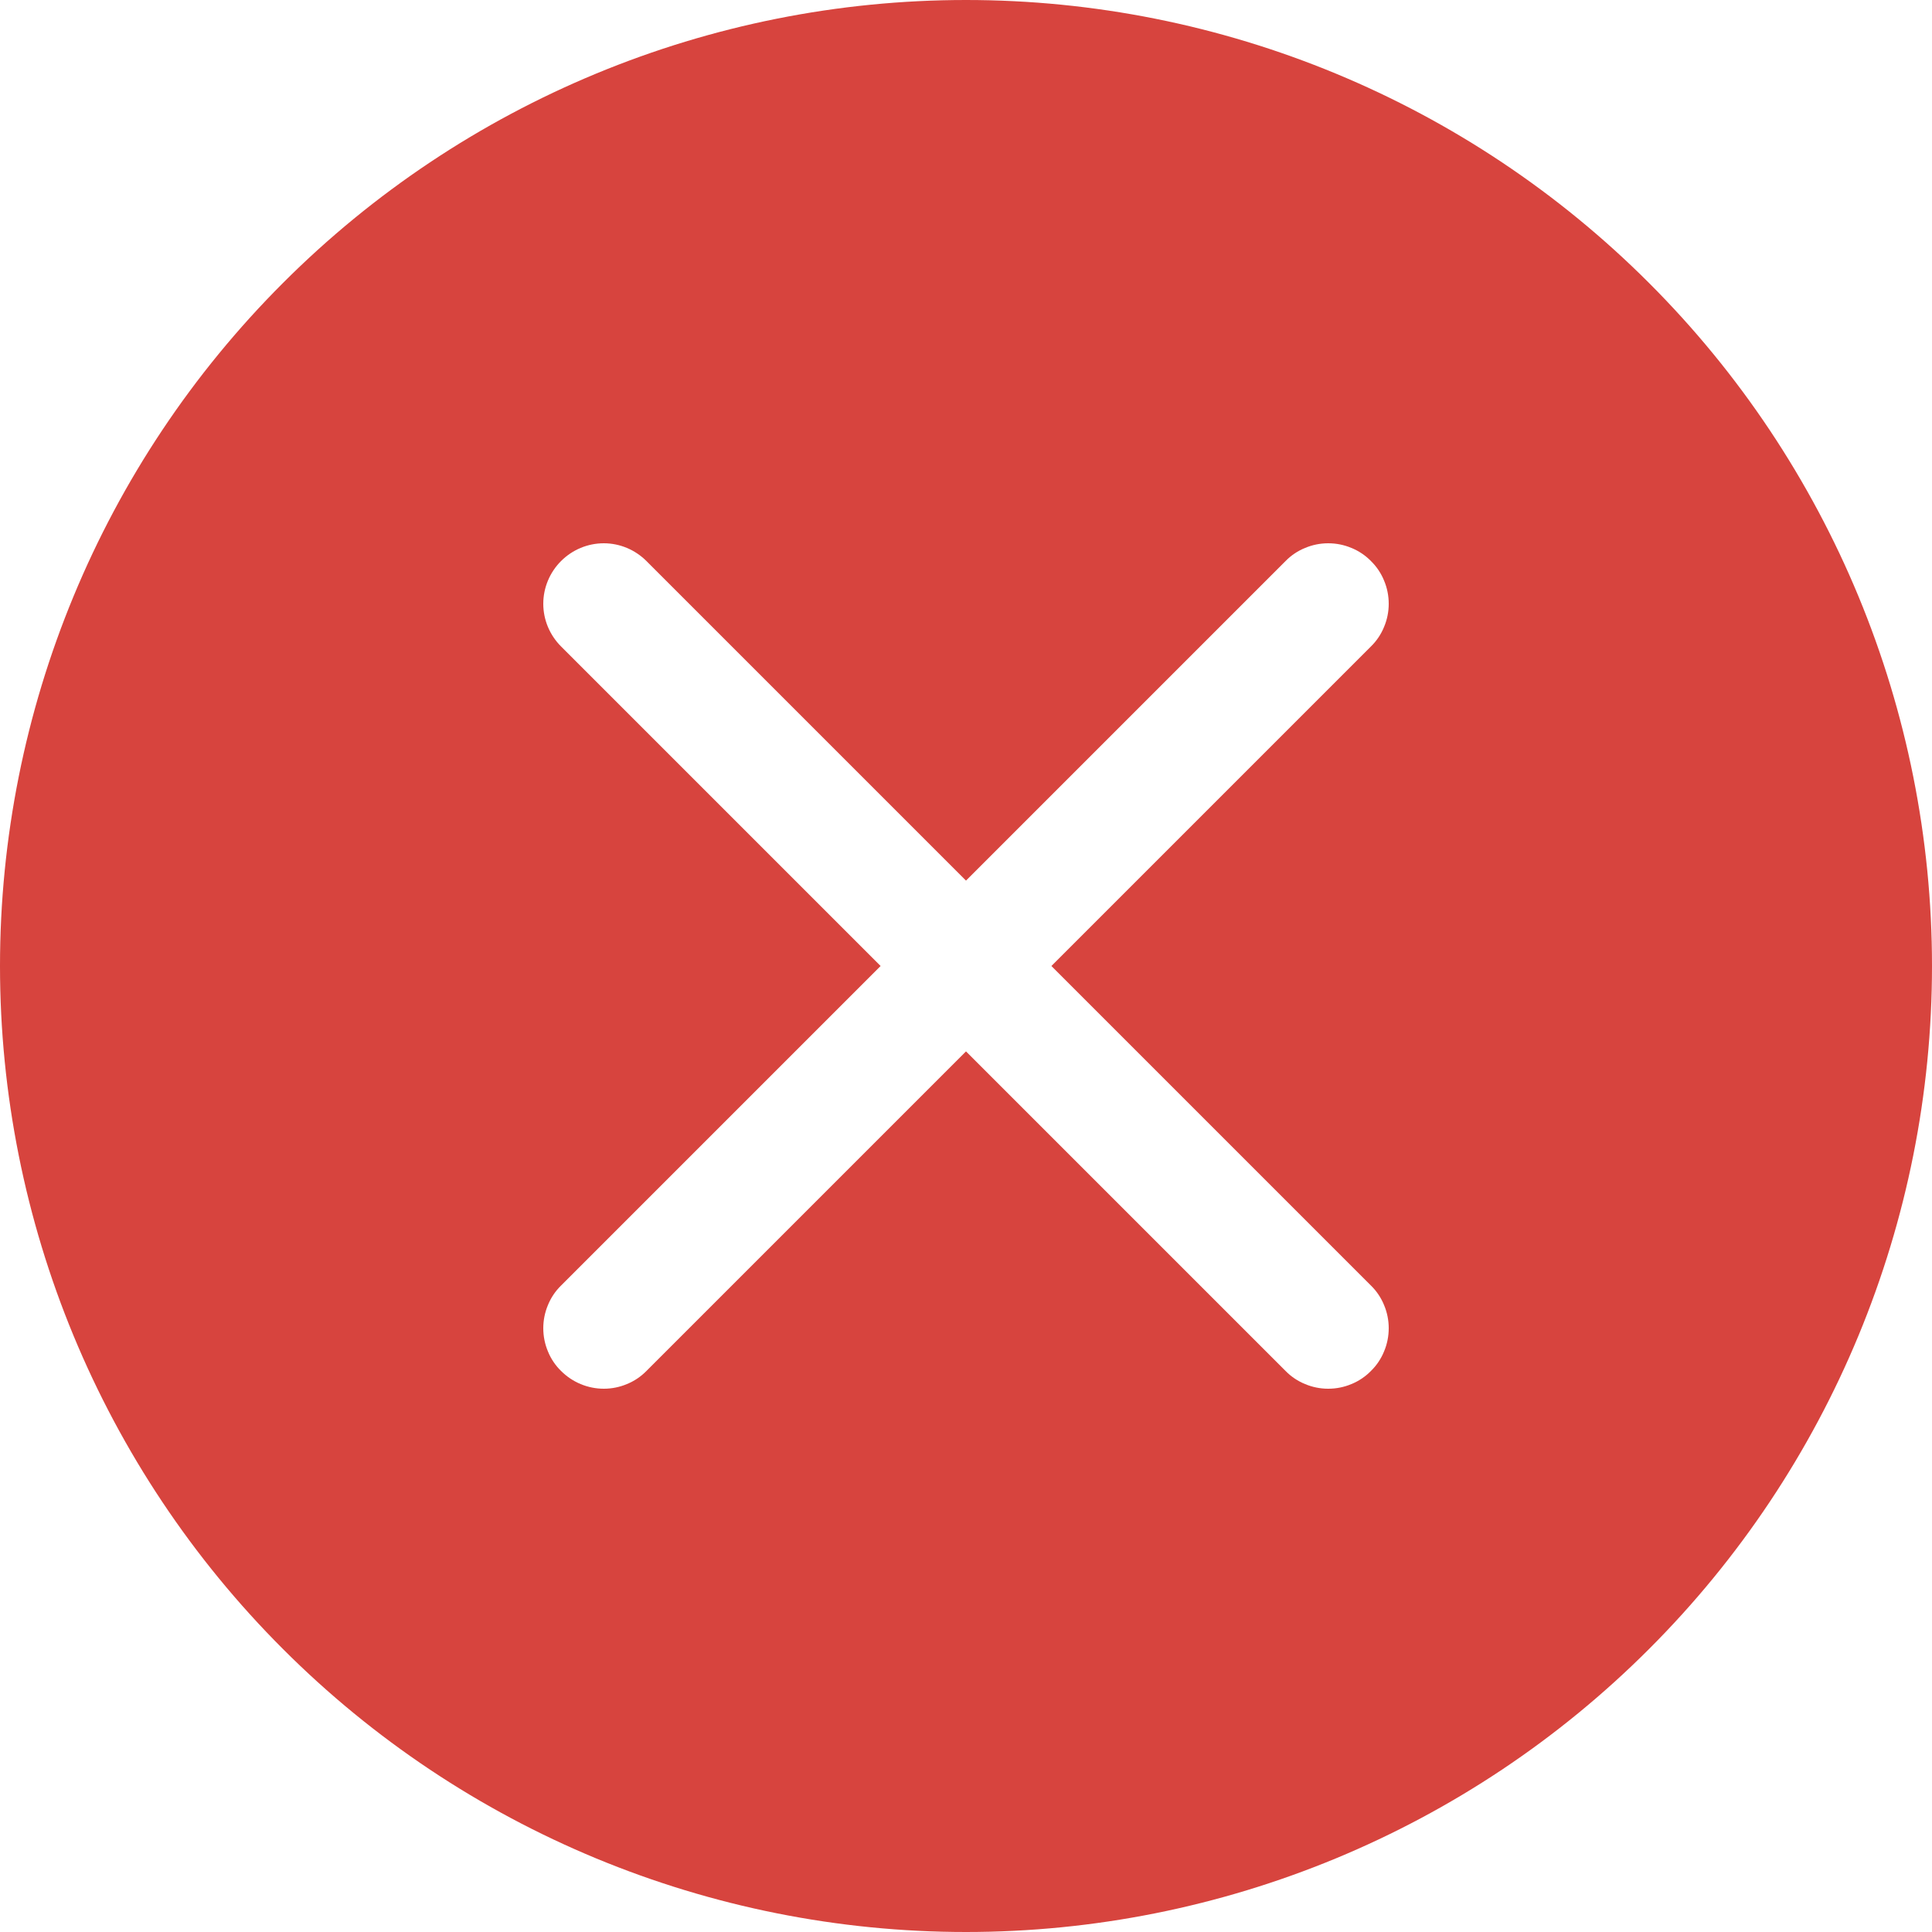 <svg width="15" height="15" viewBox="0 0 15 15" fill="none" xmlns="http://www.w3.org/2000/svg">
<path d="M15 7.5C15 9.489 14.21 11.397 12.803 12.803C11.397 14.21 9.489 15 7.5 15C5.511 15 3.603 14.21 2.197 12.803C0.79 11.397 0 9.489 0 7.5C0 5.511 0.79 3.603 2.197 2.197C3.603 0.79 5.511 0 7.5 0C9.489 0 11.397 0.79 12.803 2.197C14.21 3.603 15 5.511 15 7.5ZM5.019 4.356C4.931 4.268 4.812 4.218 4.688 4.218C4.563 4.218 4.444 4.268 4.356 4.356C4.268 4.444 4.218 4.563 4.218 4.688C4.218 4.812 4.268 4.931 4.356 5.019L6.837 7.5L4.356 9.981C4.312 10.024 4.277 10.076 4.254 10.133C4.23 10.19 4.218 10.251 4.218 10.312C4.218 10.374 4.23 10.435 4.254 10.492C4.277 10.549 4.312 10.601 4.356 10.644C4.444 10.732 4.563 10.782 4.688 10.782C4.749 10.782 4.81 10.77 4.867 10.746C4.924 10.723 4.976 10.688 5.019 10.644L7.5 8.163L9.981 10.644C10.024 10.688 10.076 10.723 10.133 10.746C10.19 10.77 10.251 10.782 10.312 10.782C10.374 10.782 10.435 10.77 10.492 10.746C10.549 10.723 10.601 10.688 10.644 10.644C10.688 10.601 10.723 10.549 10.746 10.492C10.77 10.435 10.782 10.374 10.782 10.312C10.782 10.251 10.77 10.19 10.746 10.133C10.723 10.076 10.688 10.024 10.644 9.981L8.163 7.5L10.644 5.019C10.688 4.976 10.723 4.924 10.746 4.867C10.77 4.81 10.782 4.749 10.782 4.688C10.782 4.626 10.77 4.565 10.746 4.508C10.723 4.451 10.688 4.399 10.644 4.356C10.601 4.312 10.549 4.277 10.492 4.254C10.435 4.23 10.374 4.218 10.312 4.218C10.251 4.218 10.19 4.23 10.133 4.254C10.076 4.277 10.024 4.312 9.981 4.356L7.5 6.837L5.019 4.356Z" fill="#D7443E"/>
</svg>
